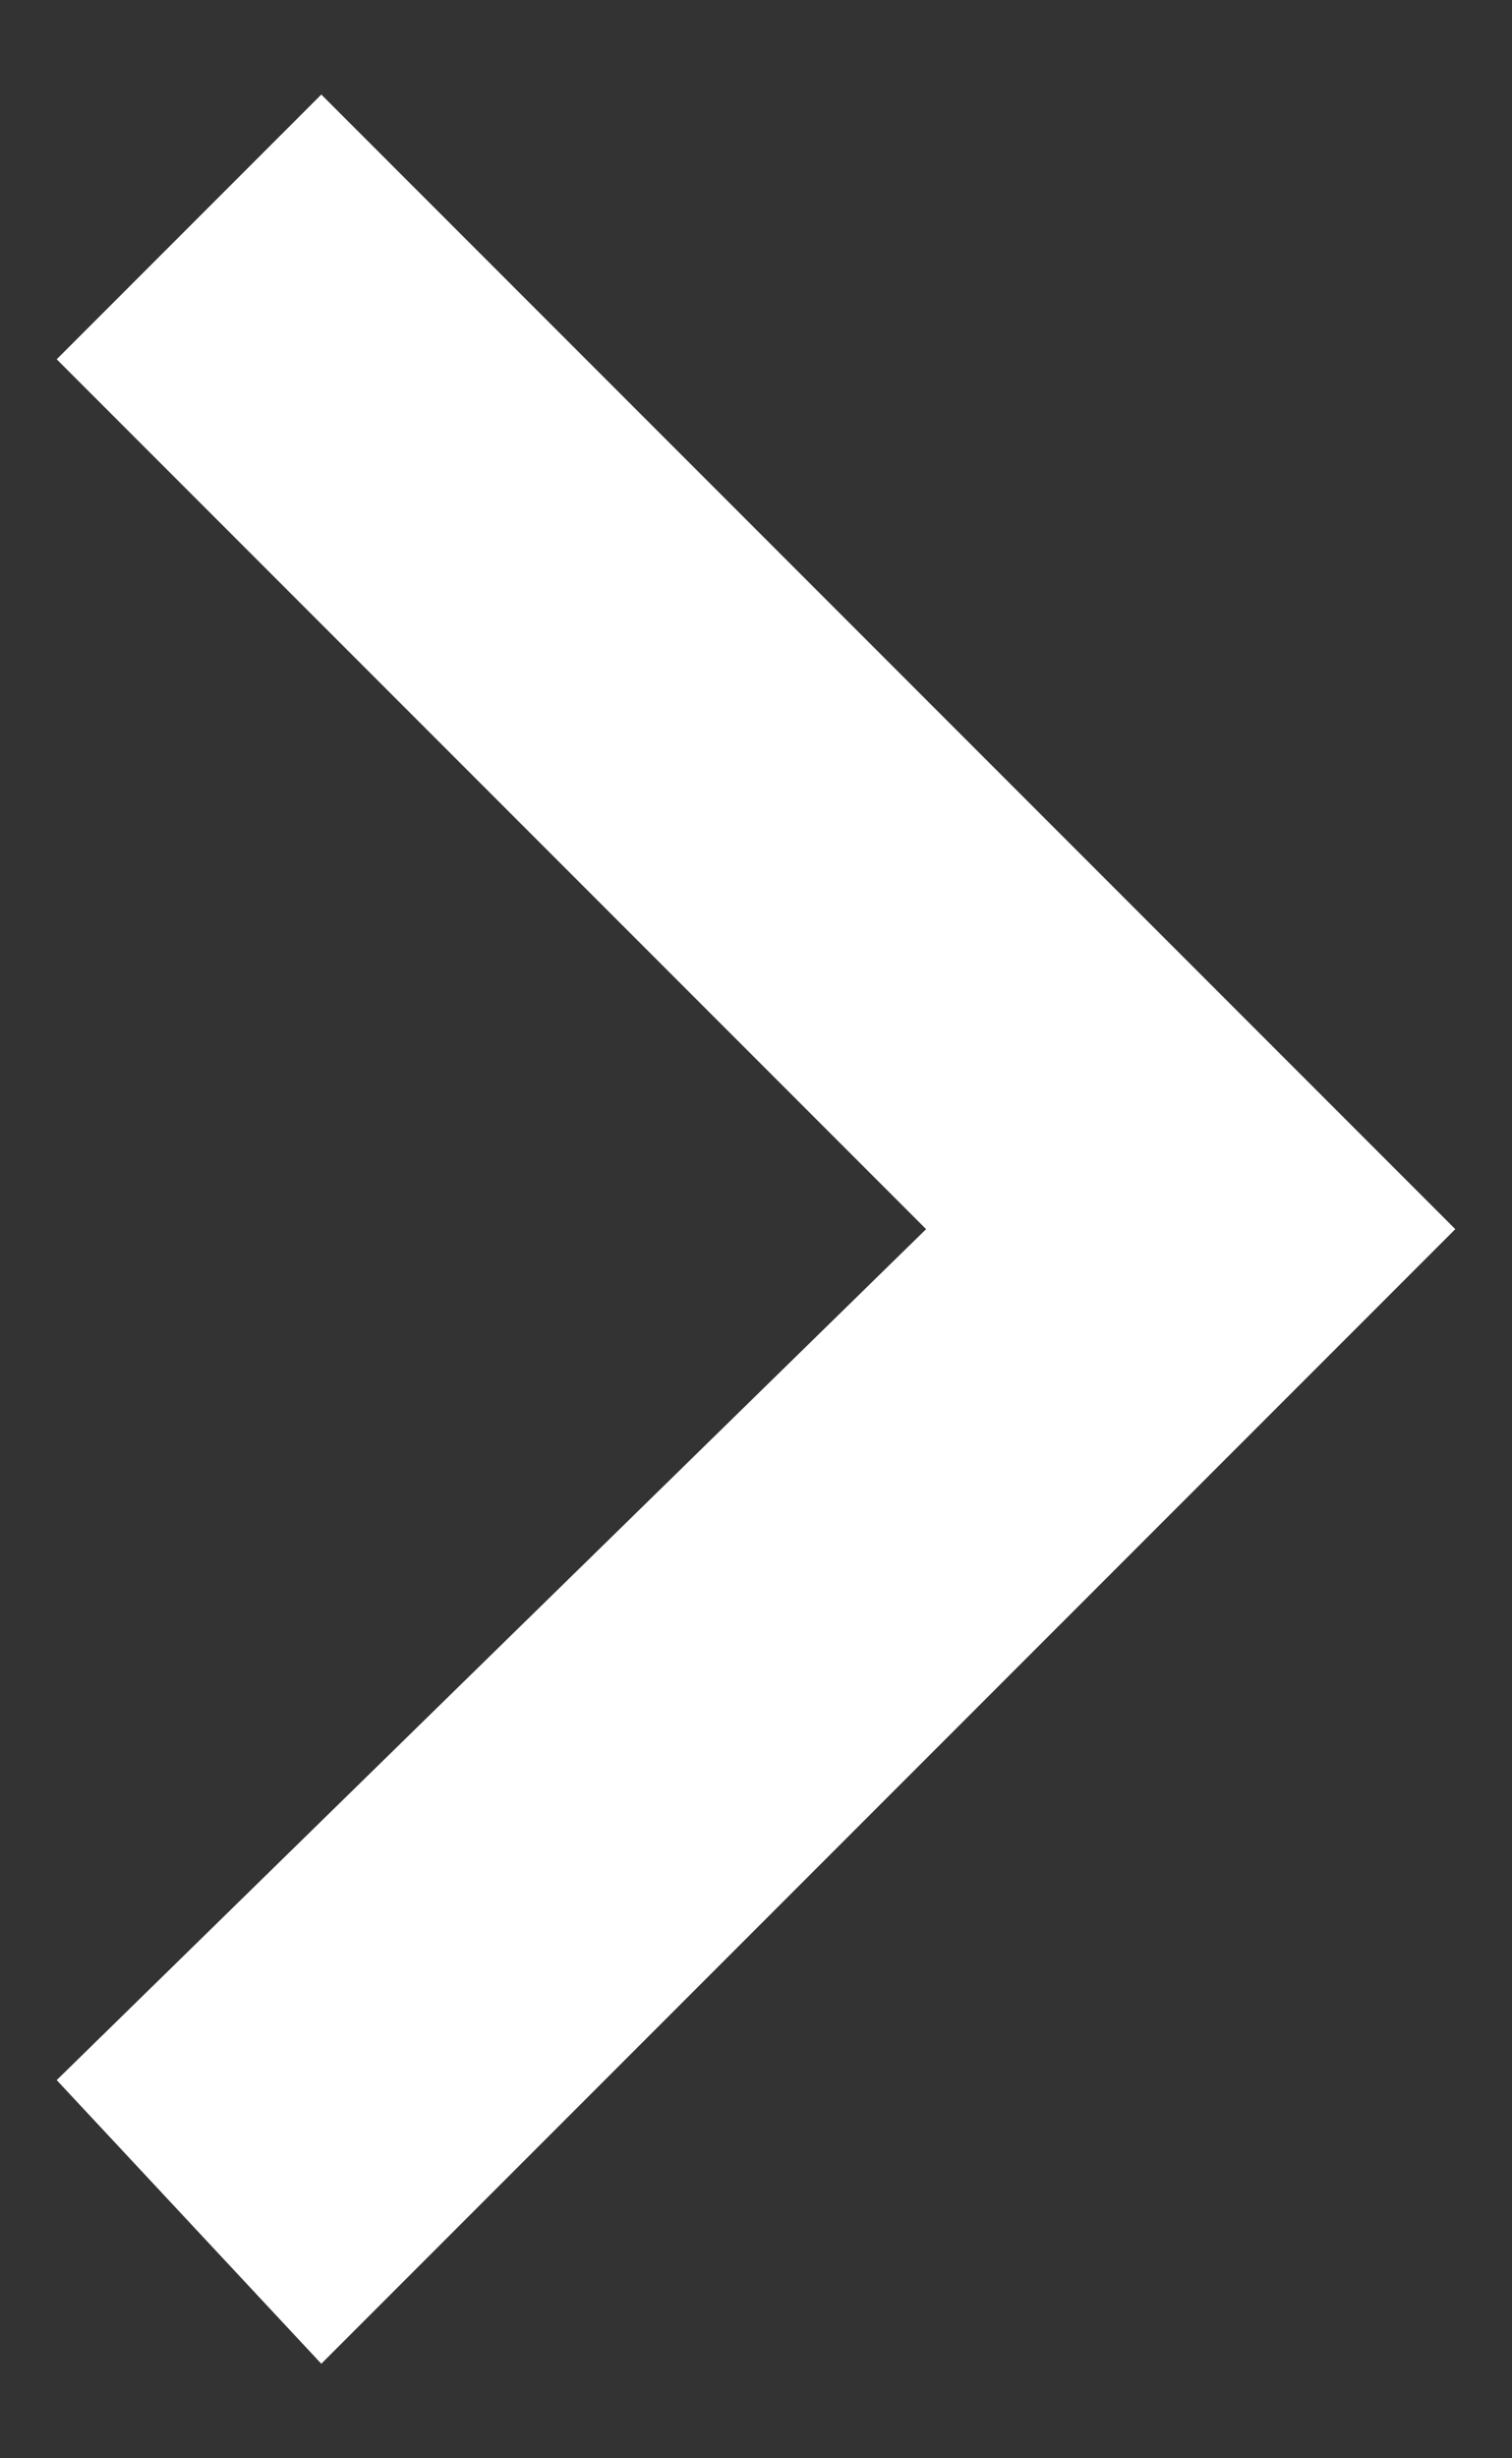 <svg width="8" height="13" viewBox="0 0 8 13" xmlns="http://www.w3.org/2000/svg"><rect x="0" y="0" width="8" height="13" fill="#333333" stroke="none"/><path d="M.3 11l4.6-4.5L.3 1.9 1.7.5l6 6-6 6z" fill="#fff" fill-rule="evenodd"/></svg>